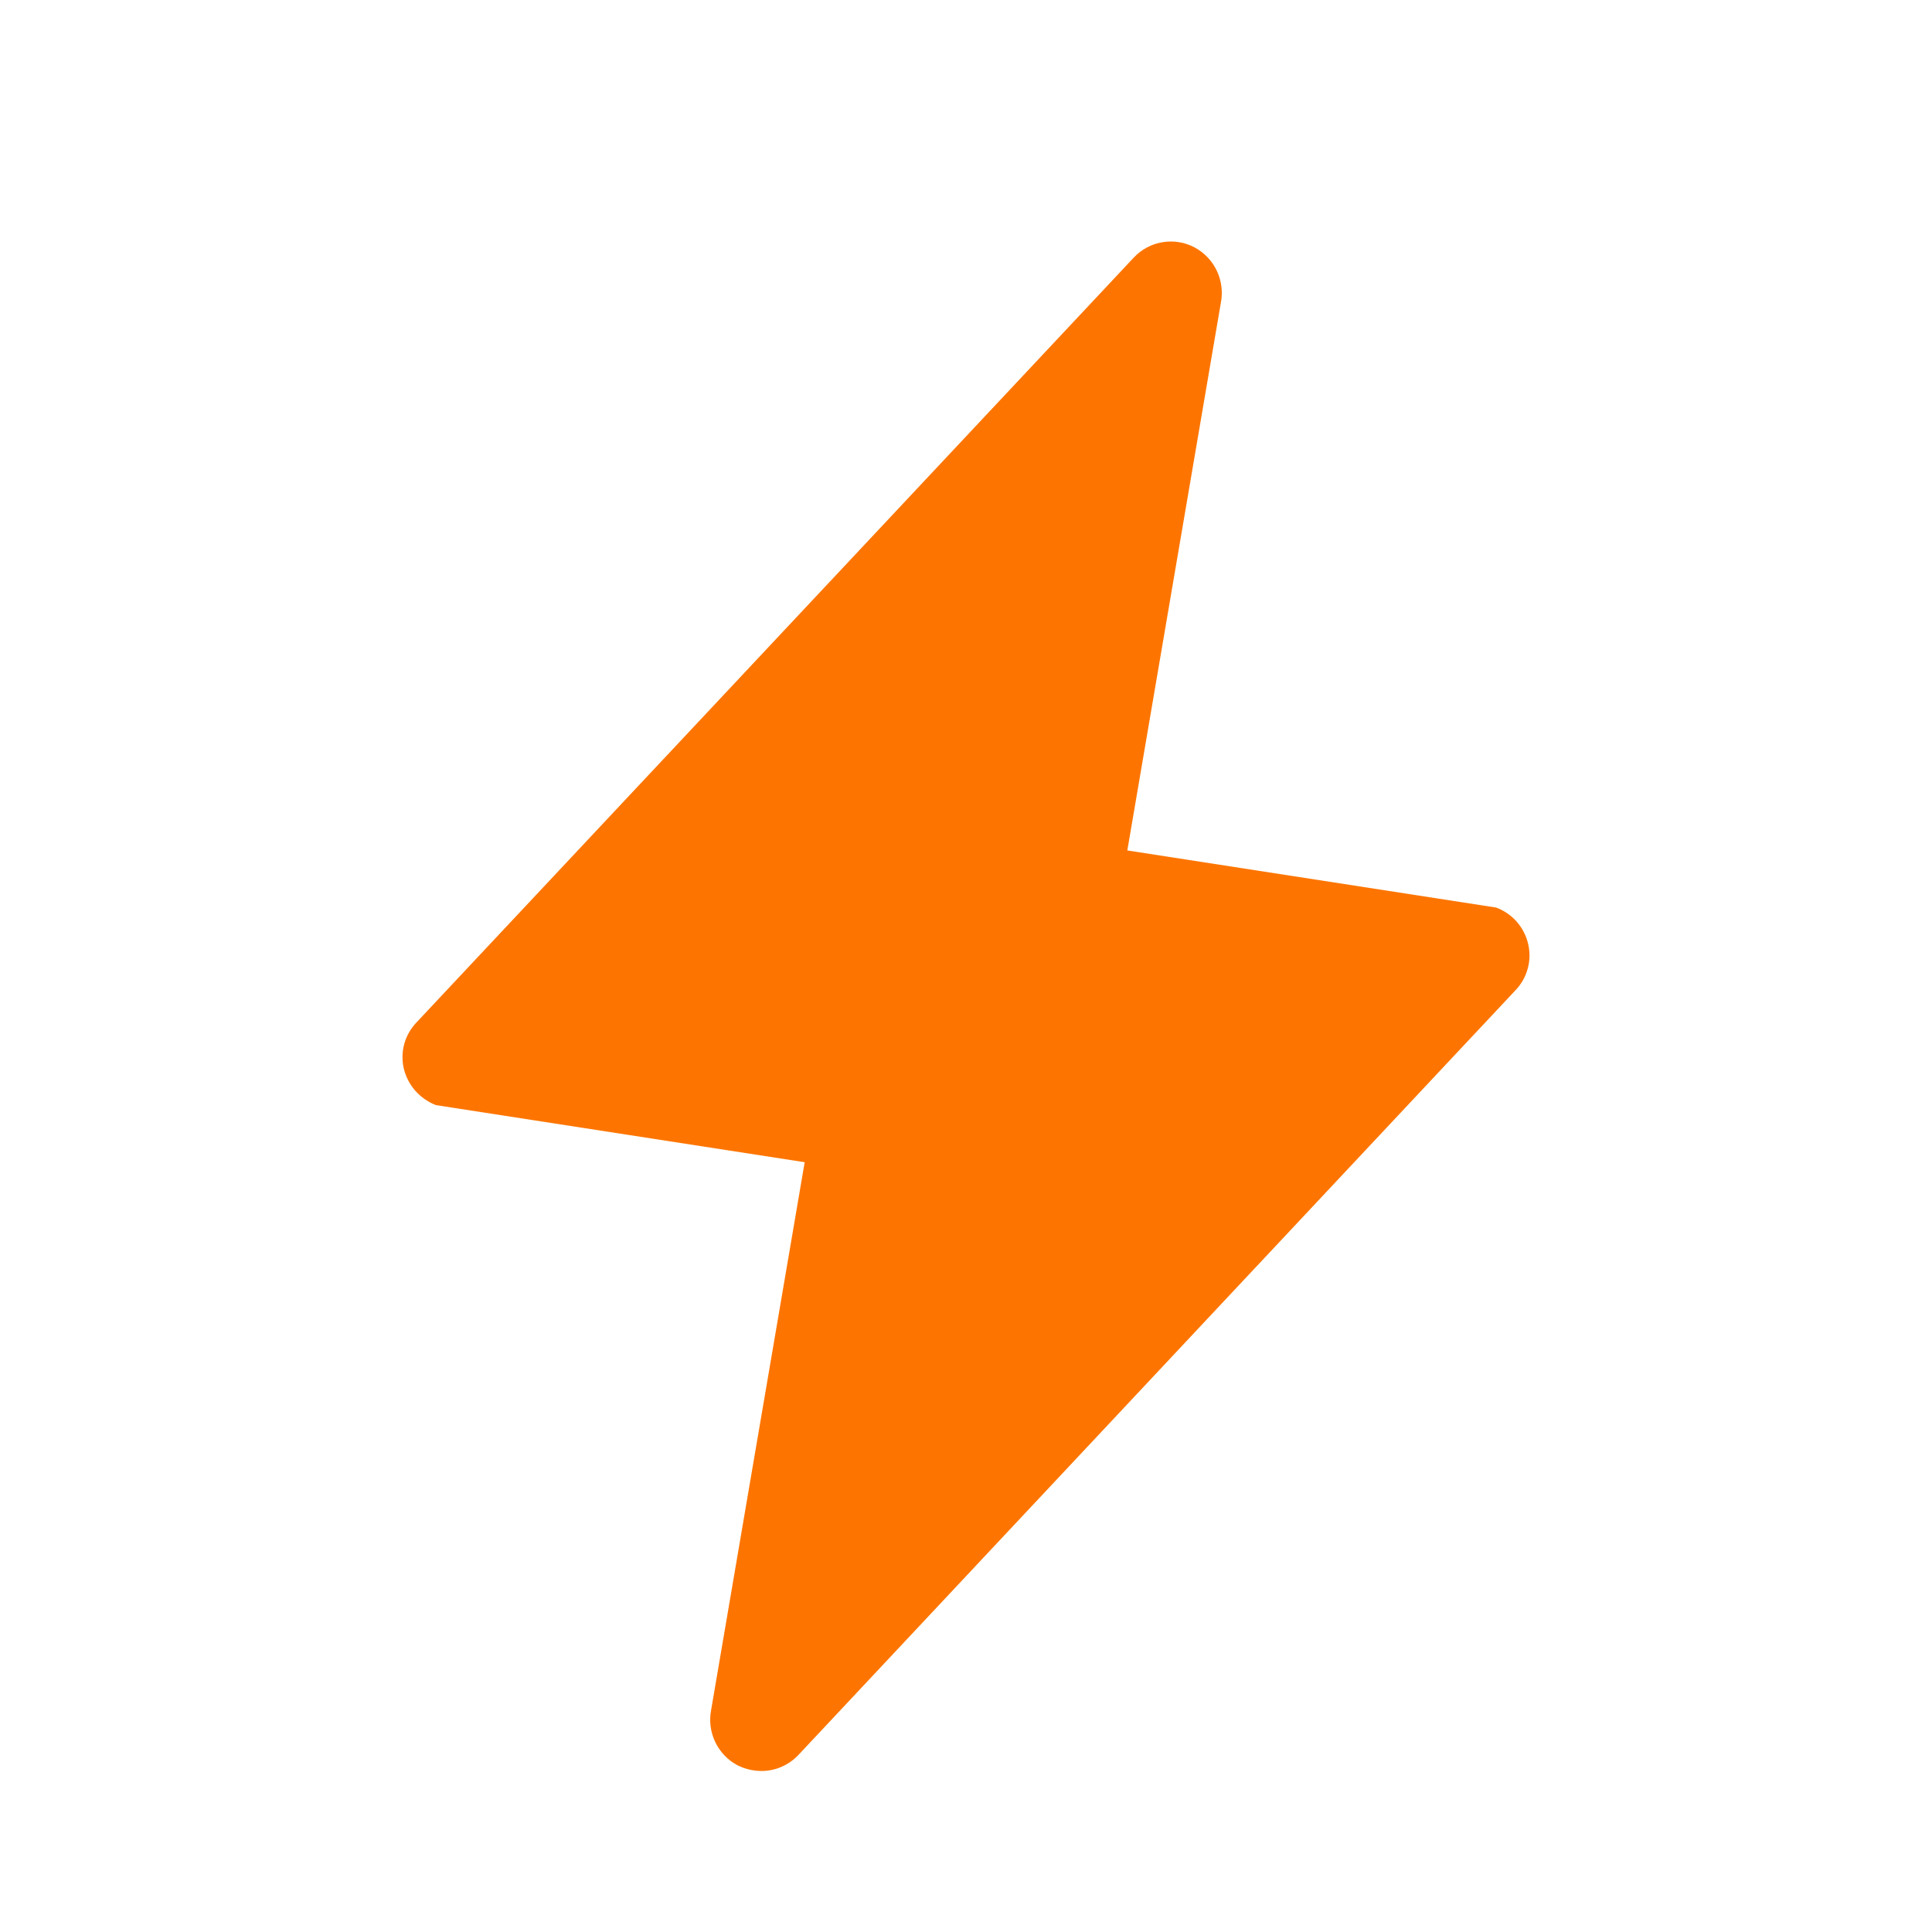 <svg width="32" height="32" viewBox="0 0 32 32" fill="none" xmlns="http://www.w3.org/2000/svg">
<path d="M25.311 15.634C25.279 15.498 25.214 15.371 25.122 15.266C25.029 15.161 24.912 15.081 24.781 15.032L18.672 14.086L20.221 5.016C20.256 4.837 20.233 4.651 20.155 4.486C20.077 4.32 19.947 4.184 19.786 4.098C19.623 4.011 19.436 3.981 19.253 4.012C19.071 4.042 18.904 4.132 18.778 4.267L6.901 16.932C6.804 17.032 6.733 17.156 6.696 17.29C6.659 17.425 6.657 17.567 6.689 17.702C6.722 17.838 6.788 17.963 6.88 18.068C6.973 18.172 7.089 18.253 7.219 18.304L13.328 19.25L11.779 28.32C11.744 28.499 11.767 28.685 11.845 28.85C11.923 29.016 12.053 29.152 12.214 29.238C12.336 29.299 12.47 29.332 12.607 29.333C12.722 29.334 12.836 29.311 12.942 29.265C13.047 29.22 13.143 29.153 13.222 29.07L25.099 16.404C25.196 16.304 25.267 16.18 25.303 16.046C25.341 15.911 25.343 15.77 25.311 15.634Z" fill="#FD7500"/>
</svg>
